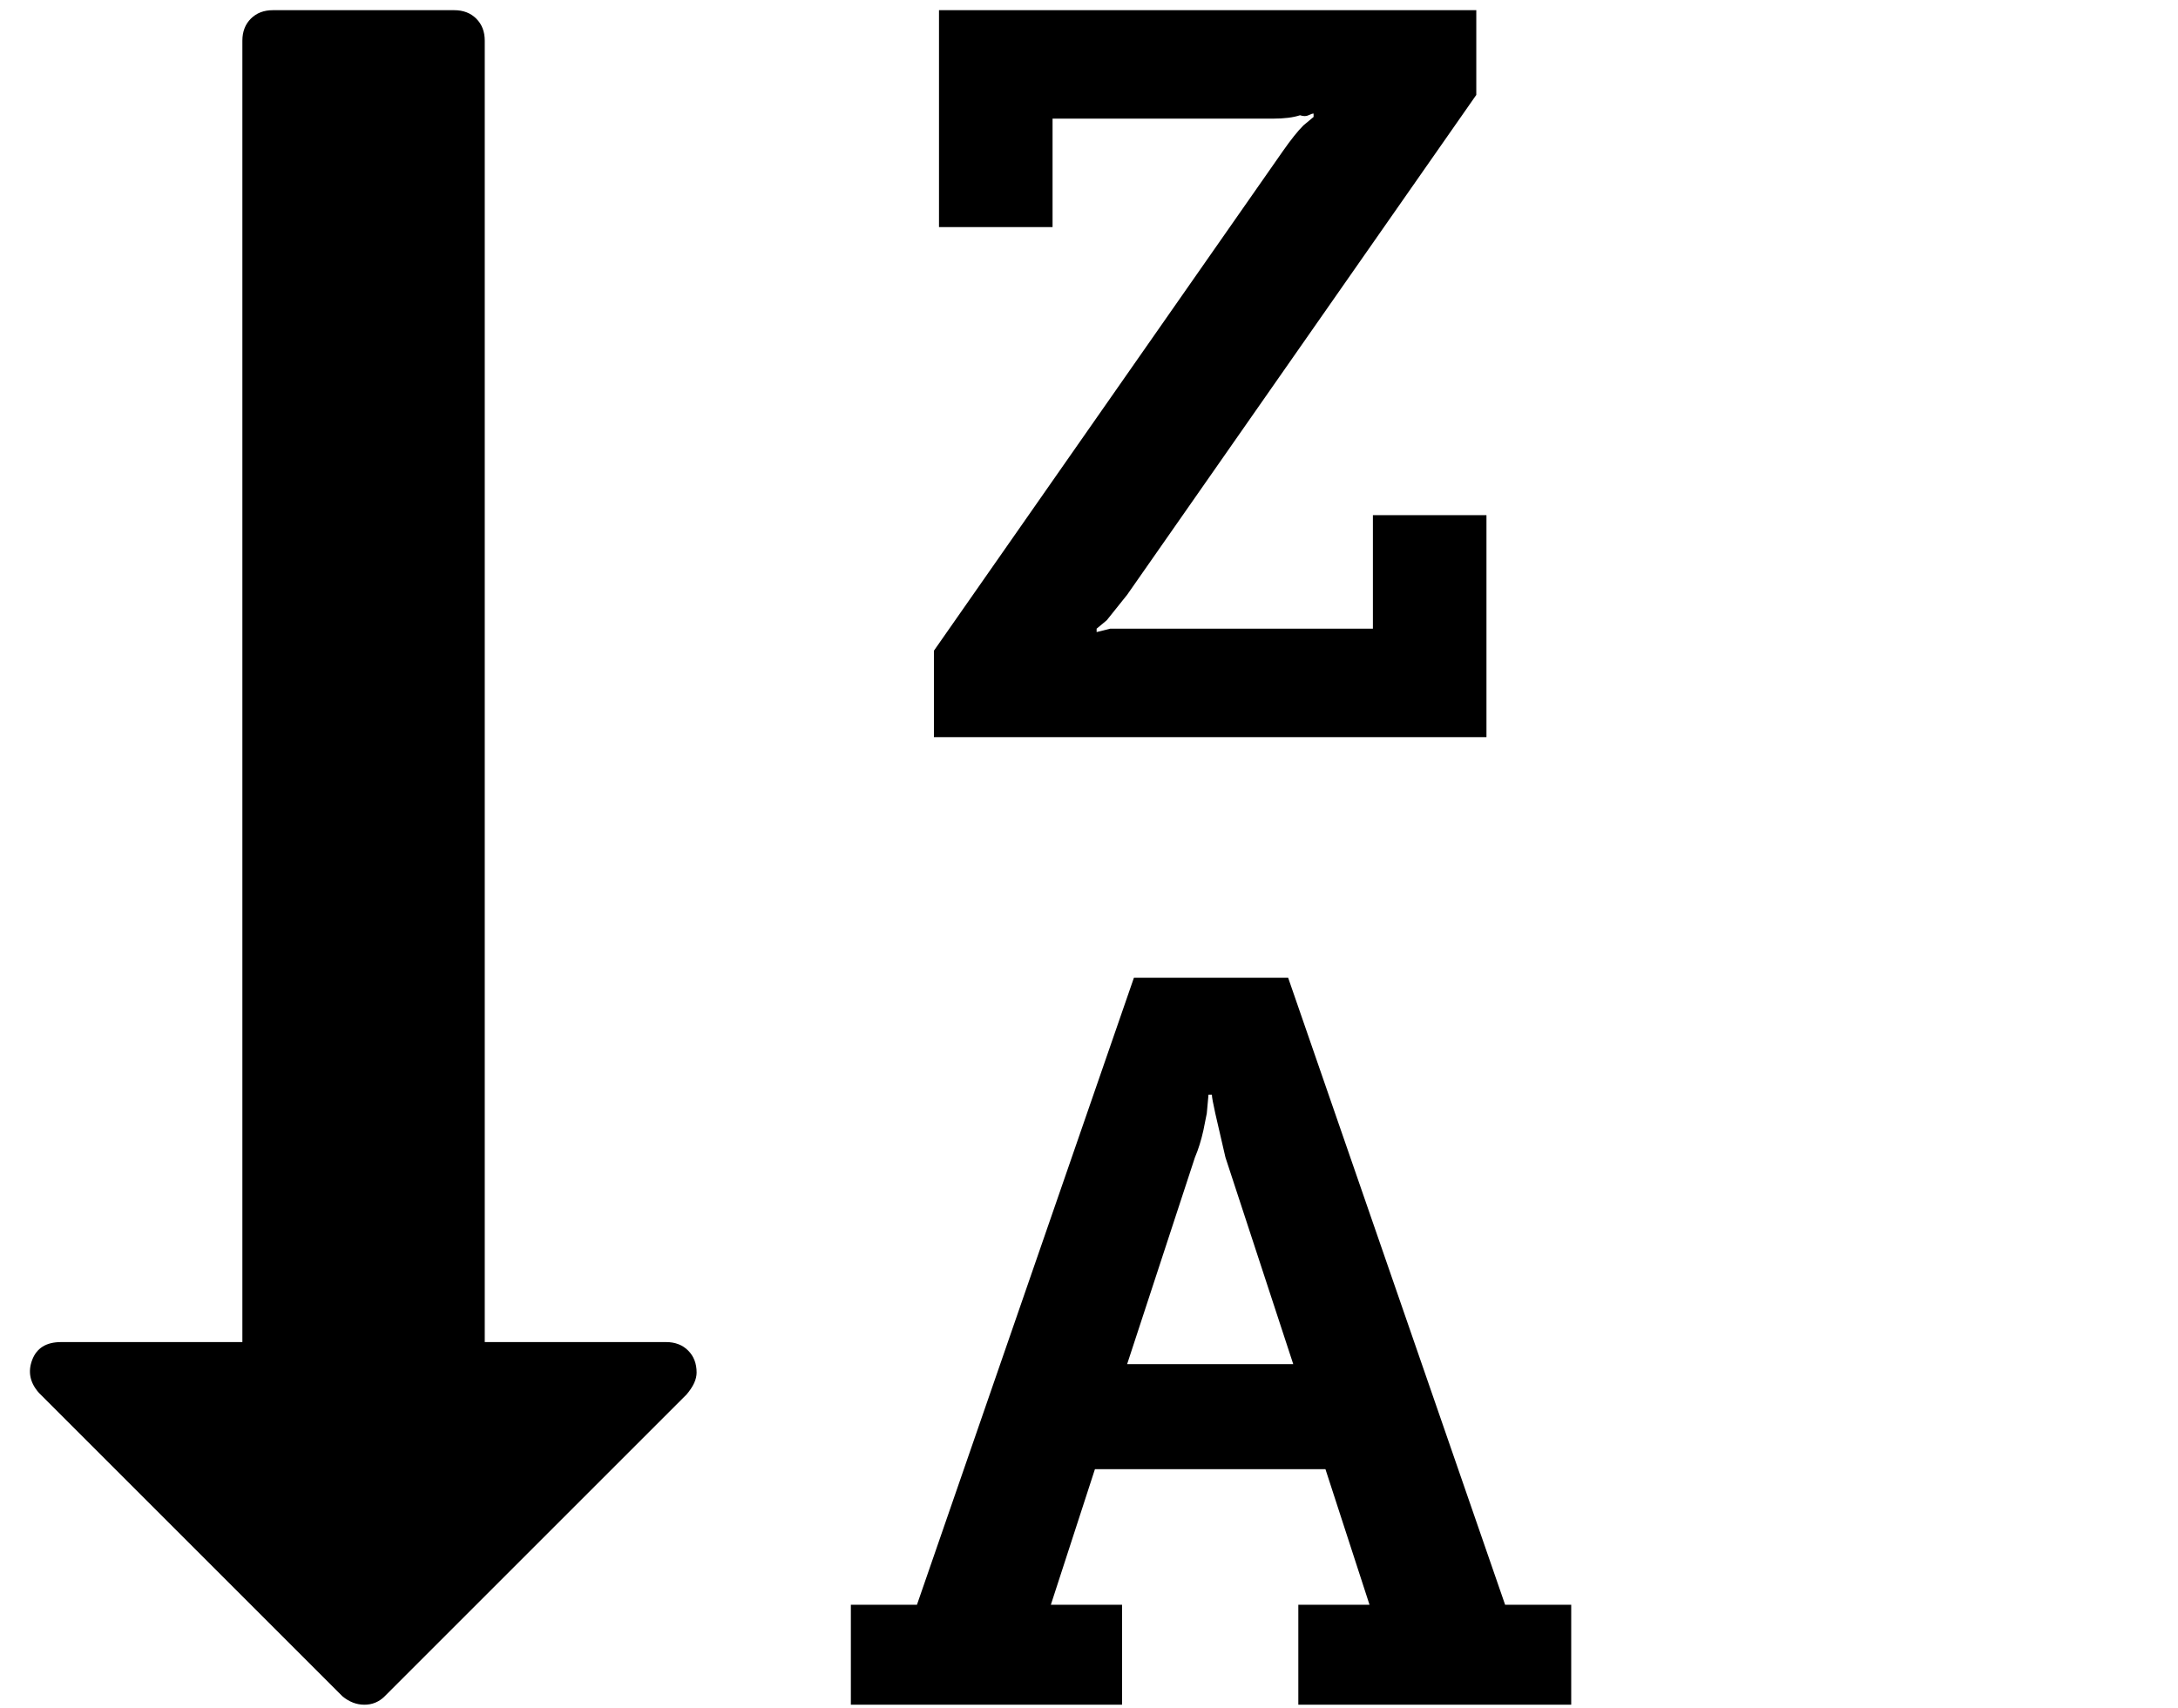<svg viewBox="0 0 1285 1008.012" xmlns="http://www.w3.org/2000/svg"><path d="M665 805.012h98l-40-122-6-26q-2-9-2-11h-2l-1 11-2 10q-2 9-5 16l-40 122zm-254 5q0 6-6 13l-178 178q-5 5-12 5t-13-5l-179-179q-8-9-4-19.5t17-10.5h107v-768q0-8 5-13t13-5h107q8 0 13 5t5 13v768h107q8 0 13 5t5 13zm516 137v59H766v-59h42l-26-80H646l-26 80h42v59H502v-59h39l128-370h91l128 370h39zm-50-643v131H551v-51l206-295q7-10 12-15l6-5v-2q-1 0-3 1t-5 0q-6 2-16 2H621v64h-67v-128h317v50l-206 295-12 15-6 5v2l8-2h155v-67h67z"/></svg>